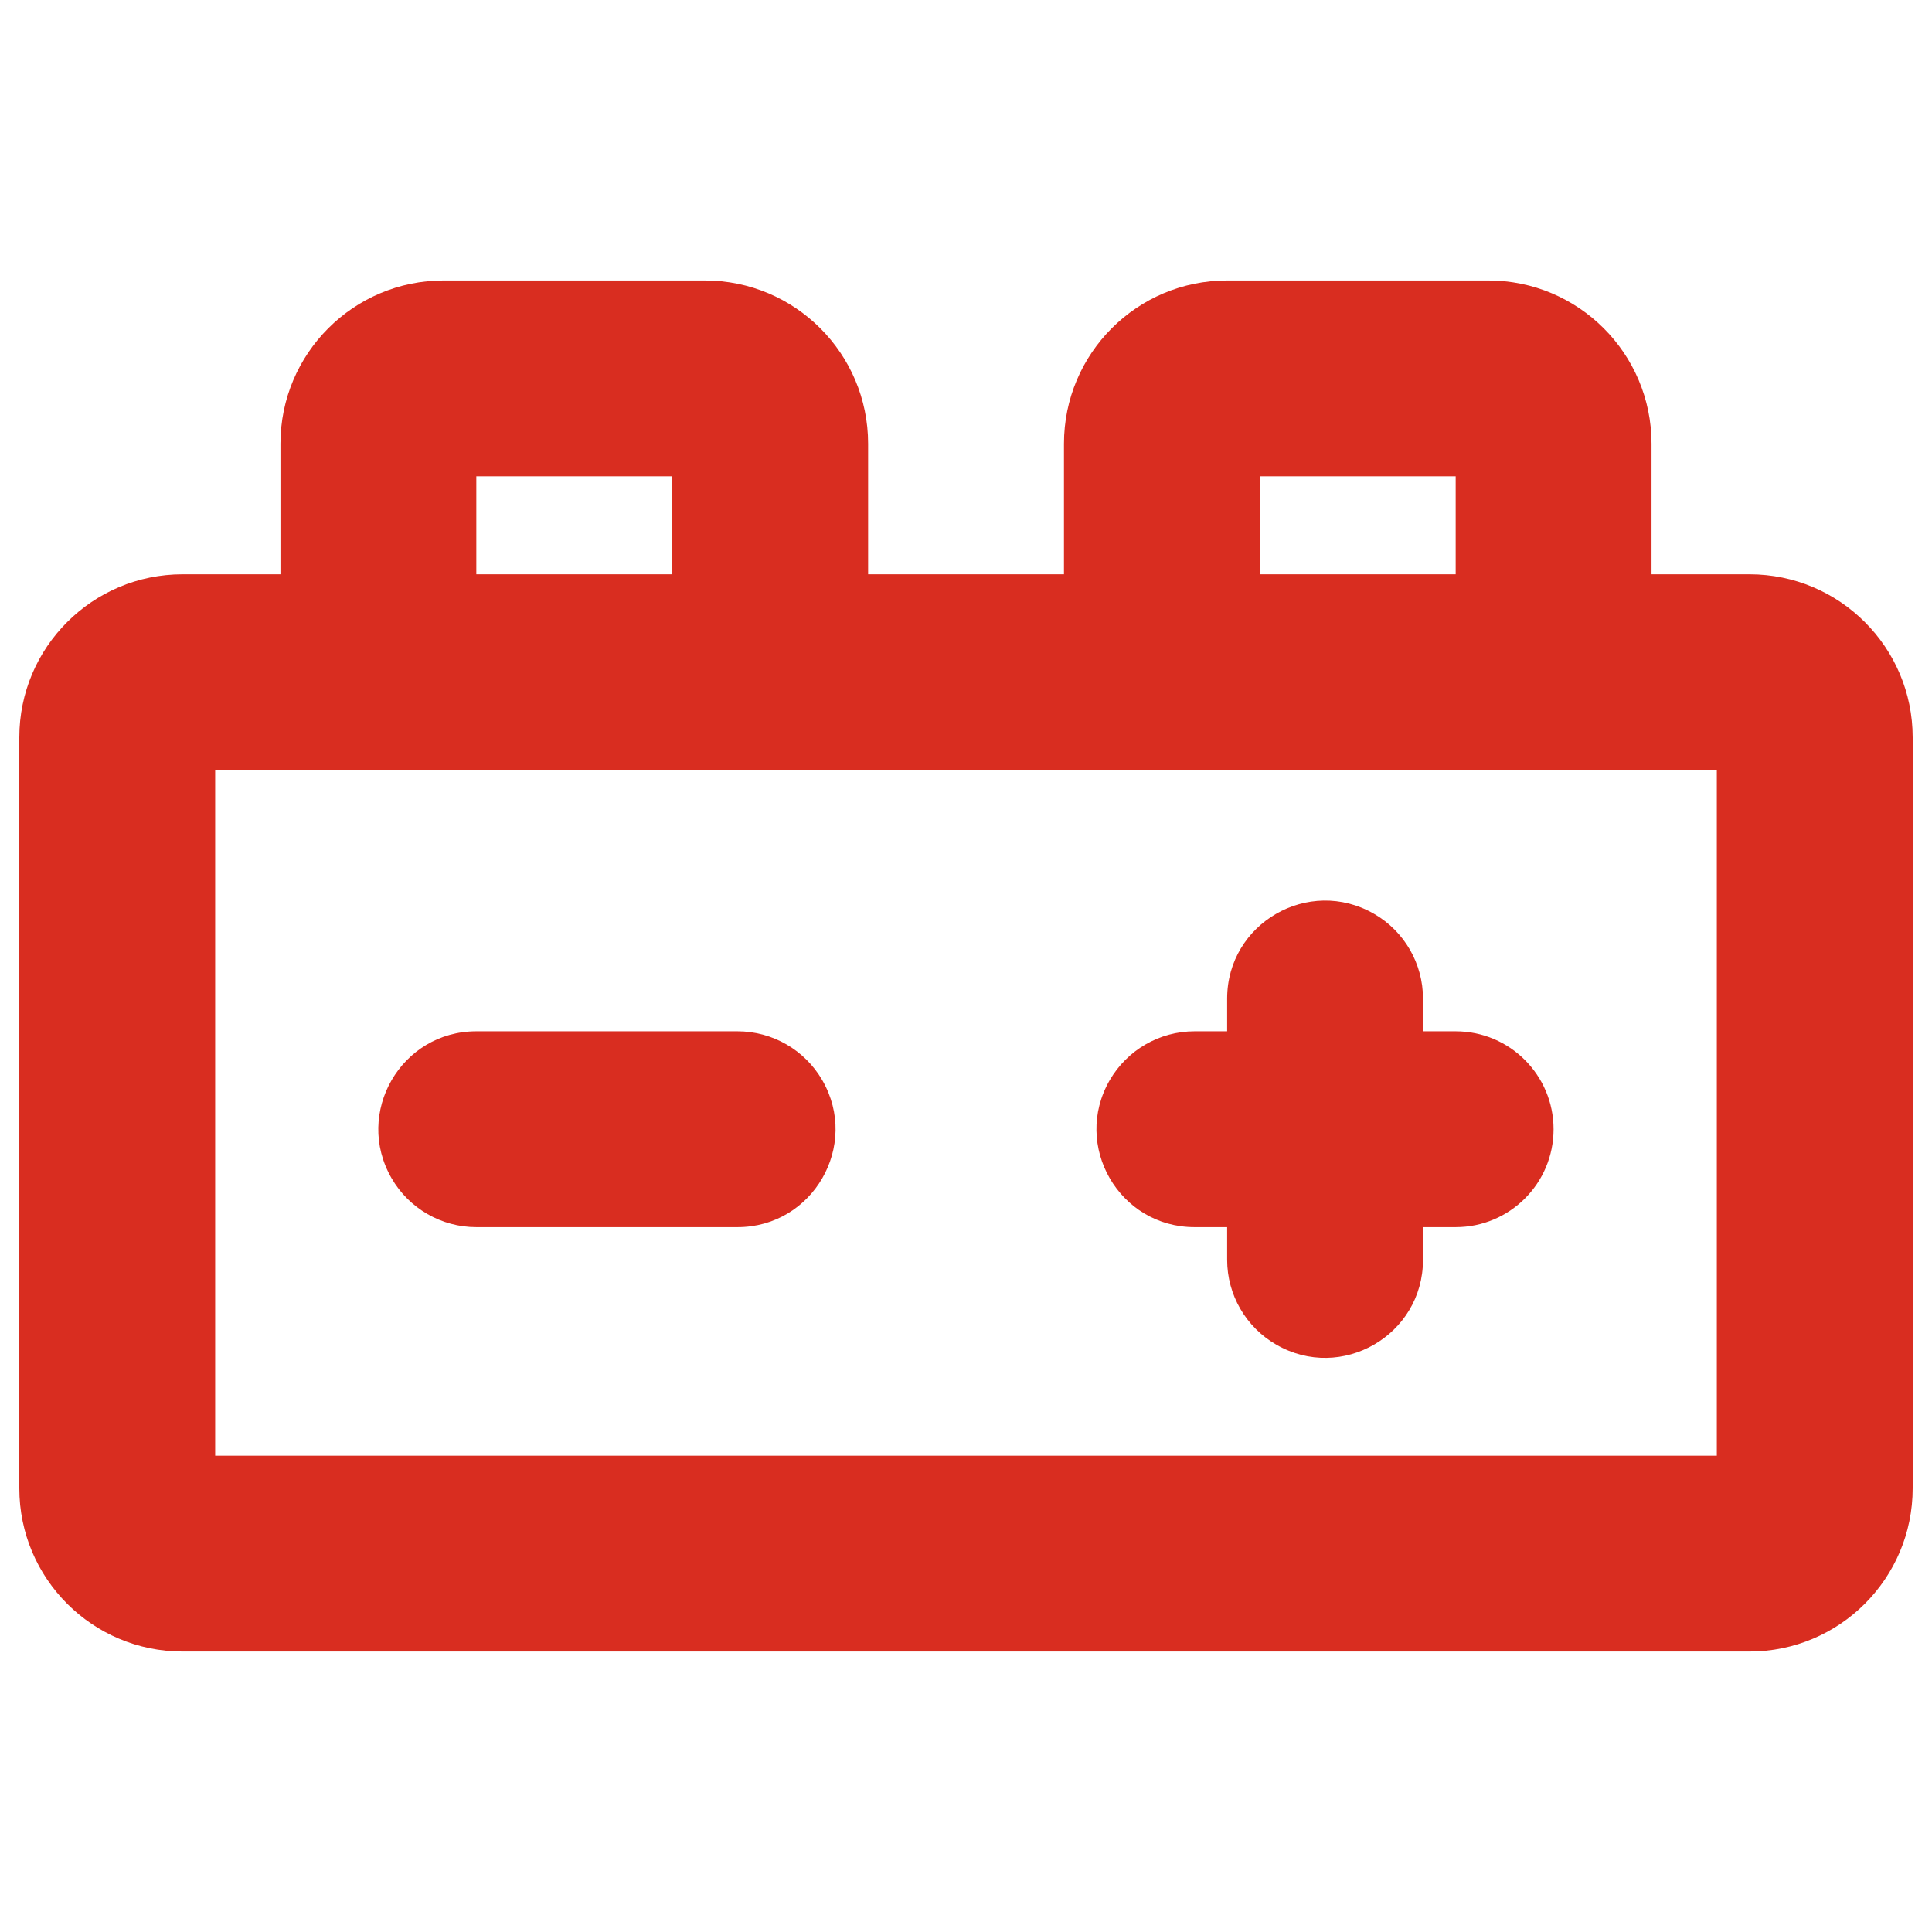 <svg width="24" height="24" viewBox="0 0 24 24" fill="none" xmlns="http://www.w3.org/2000/svg">
    <path d="M19.299 14.028C19.299 14.7 18.755 15.244 18.083 15.244H17.677V15.65C17.677 16.586 16.664 17.172 15.853 16.703C15.476 16.486 15.244 16.084 15.244 15.65V15.244H14.839C13.902 15.244 13.317 14.23 13.785 13.419C14.003 13.043 14.404 12.811 14.839 12.811H15.244V12.405C15.244 11.469 16.258 10.884 17.069 11.352C17.446 11.569 17.677 11.971 17.677 12.405V12.811H18.083C18.755 12.811 19.299 13.356 19.299 14.028ZM9.162 12.811H5.917C4.981 12.811 4.396 13.825 4.864 14.636C5.081 15.012 5.483 15.244 5.917 15.244H9.162C10.098 15.244 10.683 14.23 10.215 13.419C9.998 13.043 9.596 12.811 9.162 12.811ZM23.76 9.161V18.488C23.76 19.608 22.852 20.516 21.733 20.516H2.268C1.148 20.516 0.24 19.608 0.24 18.488V9.161C0.24 8.042 1.148 7.134 2.268 7.134H3.484V5.512C3.484 4.392 4.392 3.484 5.512 3.484H8.756C9.876 3.484 10.784 4.392 10.784 5.512V7.134H13.217V5.512C13.217 4.392 14.124 3.484 15.244 3.484H18.488C19.608 3.484 20.516 4.392 20.516 5.512V7.134H21.733C22.852 7.134 23.76 8.042 23.76 9.161ZM15.65 7.134H18.083V5.917H15.65V7.134ZM5.917 7.134H8.351V5.917H5.917V7.134ZM21.327 9.567H2.673V18.083H21.327V9.567Z" fill="#D92D20"/>
</svg>
